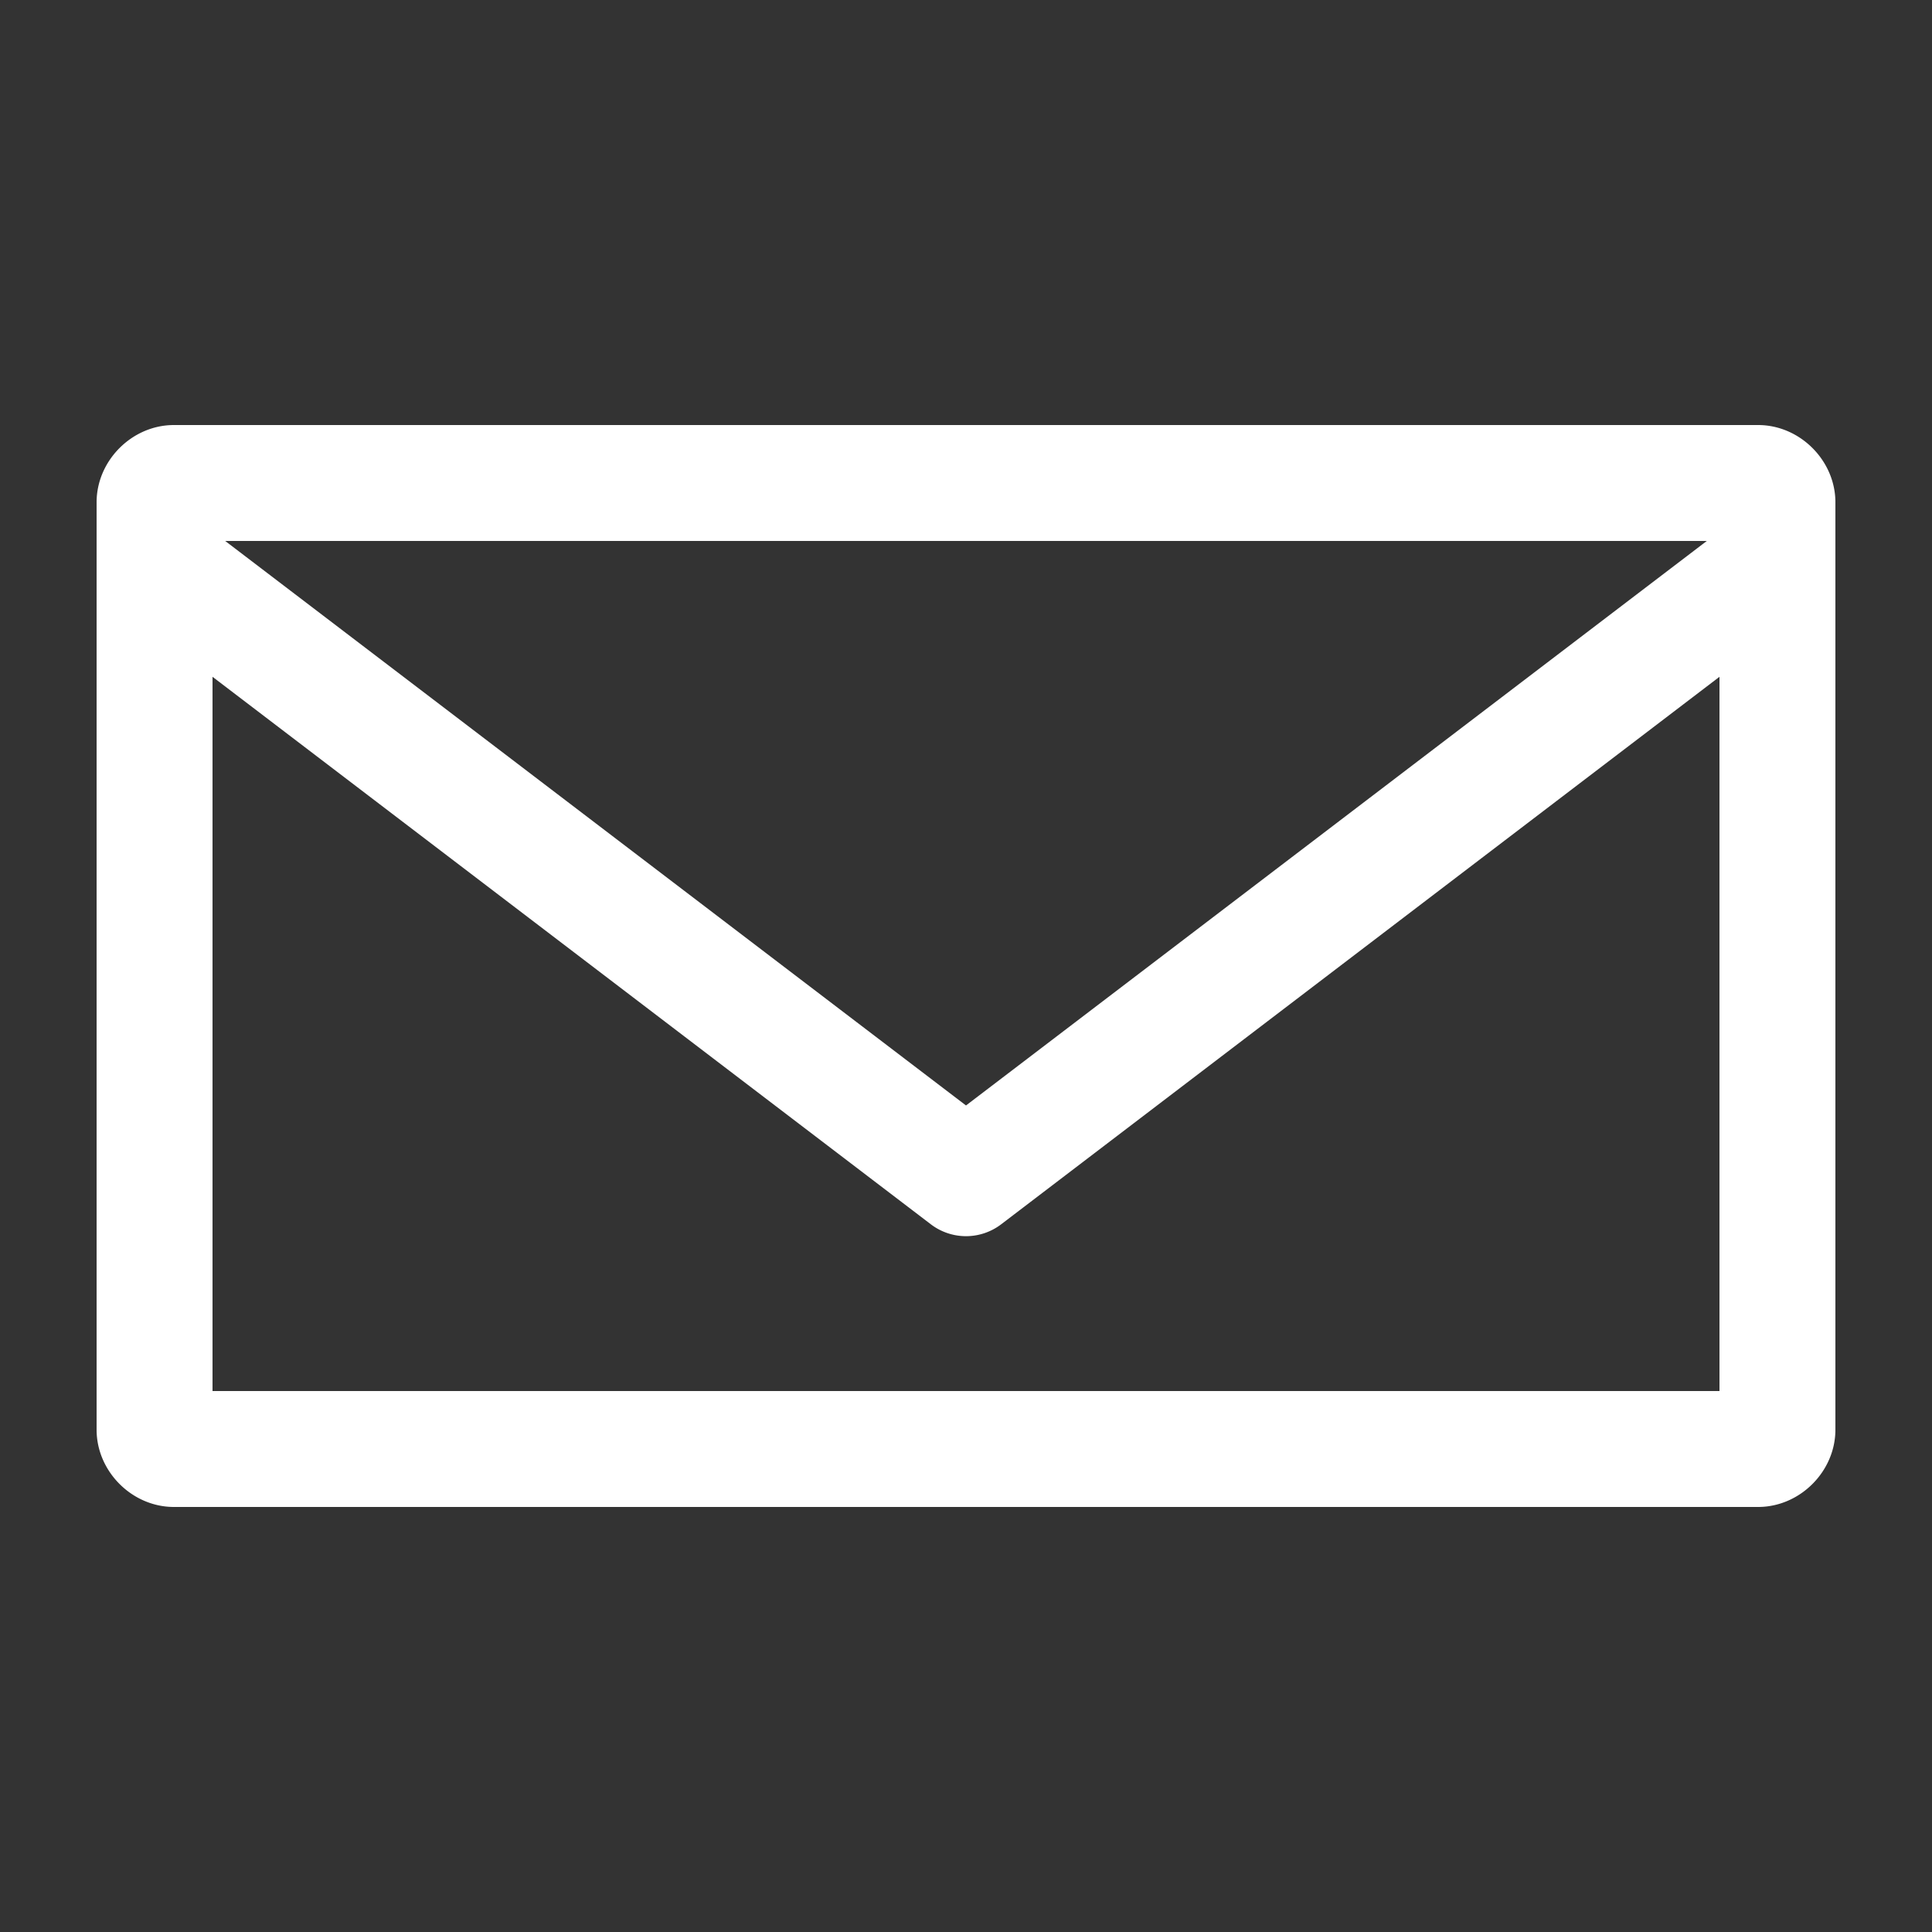 <svg fill="#FFFFFF" xmlns:dc="http://purl.org/dc/elements/1.1/" xmlns:cc="http://creativecommons.org/ns#" xmlns:rdf="http://www.w3.org/1999/02/22-rdf-syntax-ns#" xmlns:svg="http://www.w3.org/2000/svg" xmlns="http://www.w3.org/2000/svg" xmlns:sodipodi="http://sodipodi.sourceforge.net/DTD/sodipodi-0.dtd" xmlns:inkscape="http://www.inkscape.org/namespaces/inkscape" version="1.1" x="0px" y="0px" viewBox="0 0 100 100"><rect x="0" y="0" width="100" height="100" fill="#333333" stroke="none"/><g transform="translate(0,-952.362)"><path style="text-indent:0;text-transform:none;direction:ltr;block-progression:tb;baseline-shift:baseline;color:#000000;enable-background:accumulate;" d="m 9,974.362 c -2.164,0 -4,1.836 -4,4 l 0,48 c 0,2.164 1.836,4 4,4 l 82,0 c 2.164,0 4,-1.836 4,-4 l 0,-48 c 0,-2.164 -1.836,-4 -4,-4 l -82,0 z m 2.656,6 76.688,0 L 50,1009.581 11.656,980.362 z M 11,987.393 48.188,1015.737 a 3,3 0 0 0 3.625,0 L 89,987.393 l 0,36.969 -78,0 0,-36.969 z" fill="#FFFFFF" fill-opacity="1" stroke="none" marker="none" visibility="visible" display="inline" overflow="visible"></path></g></svg>